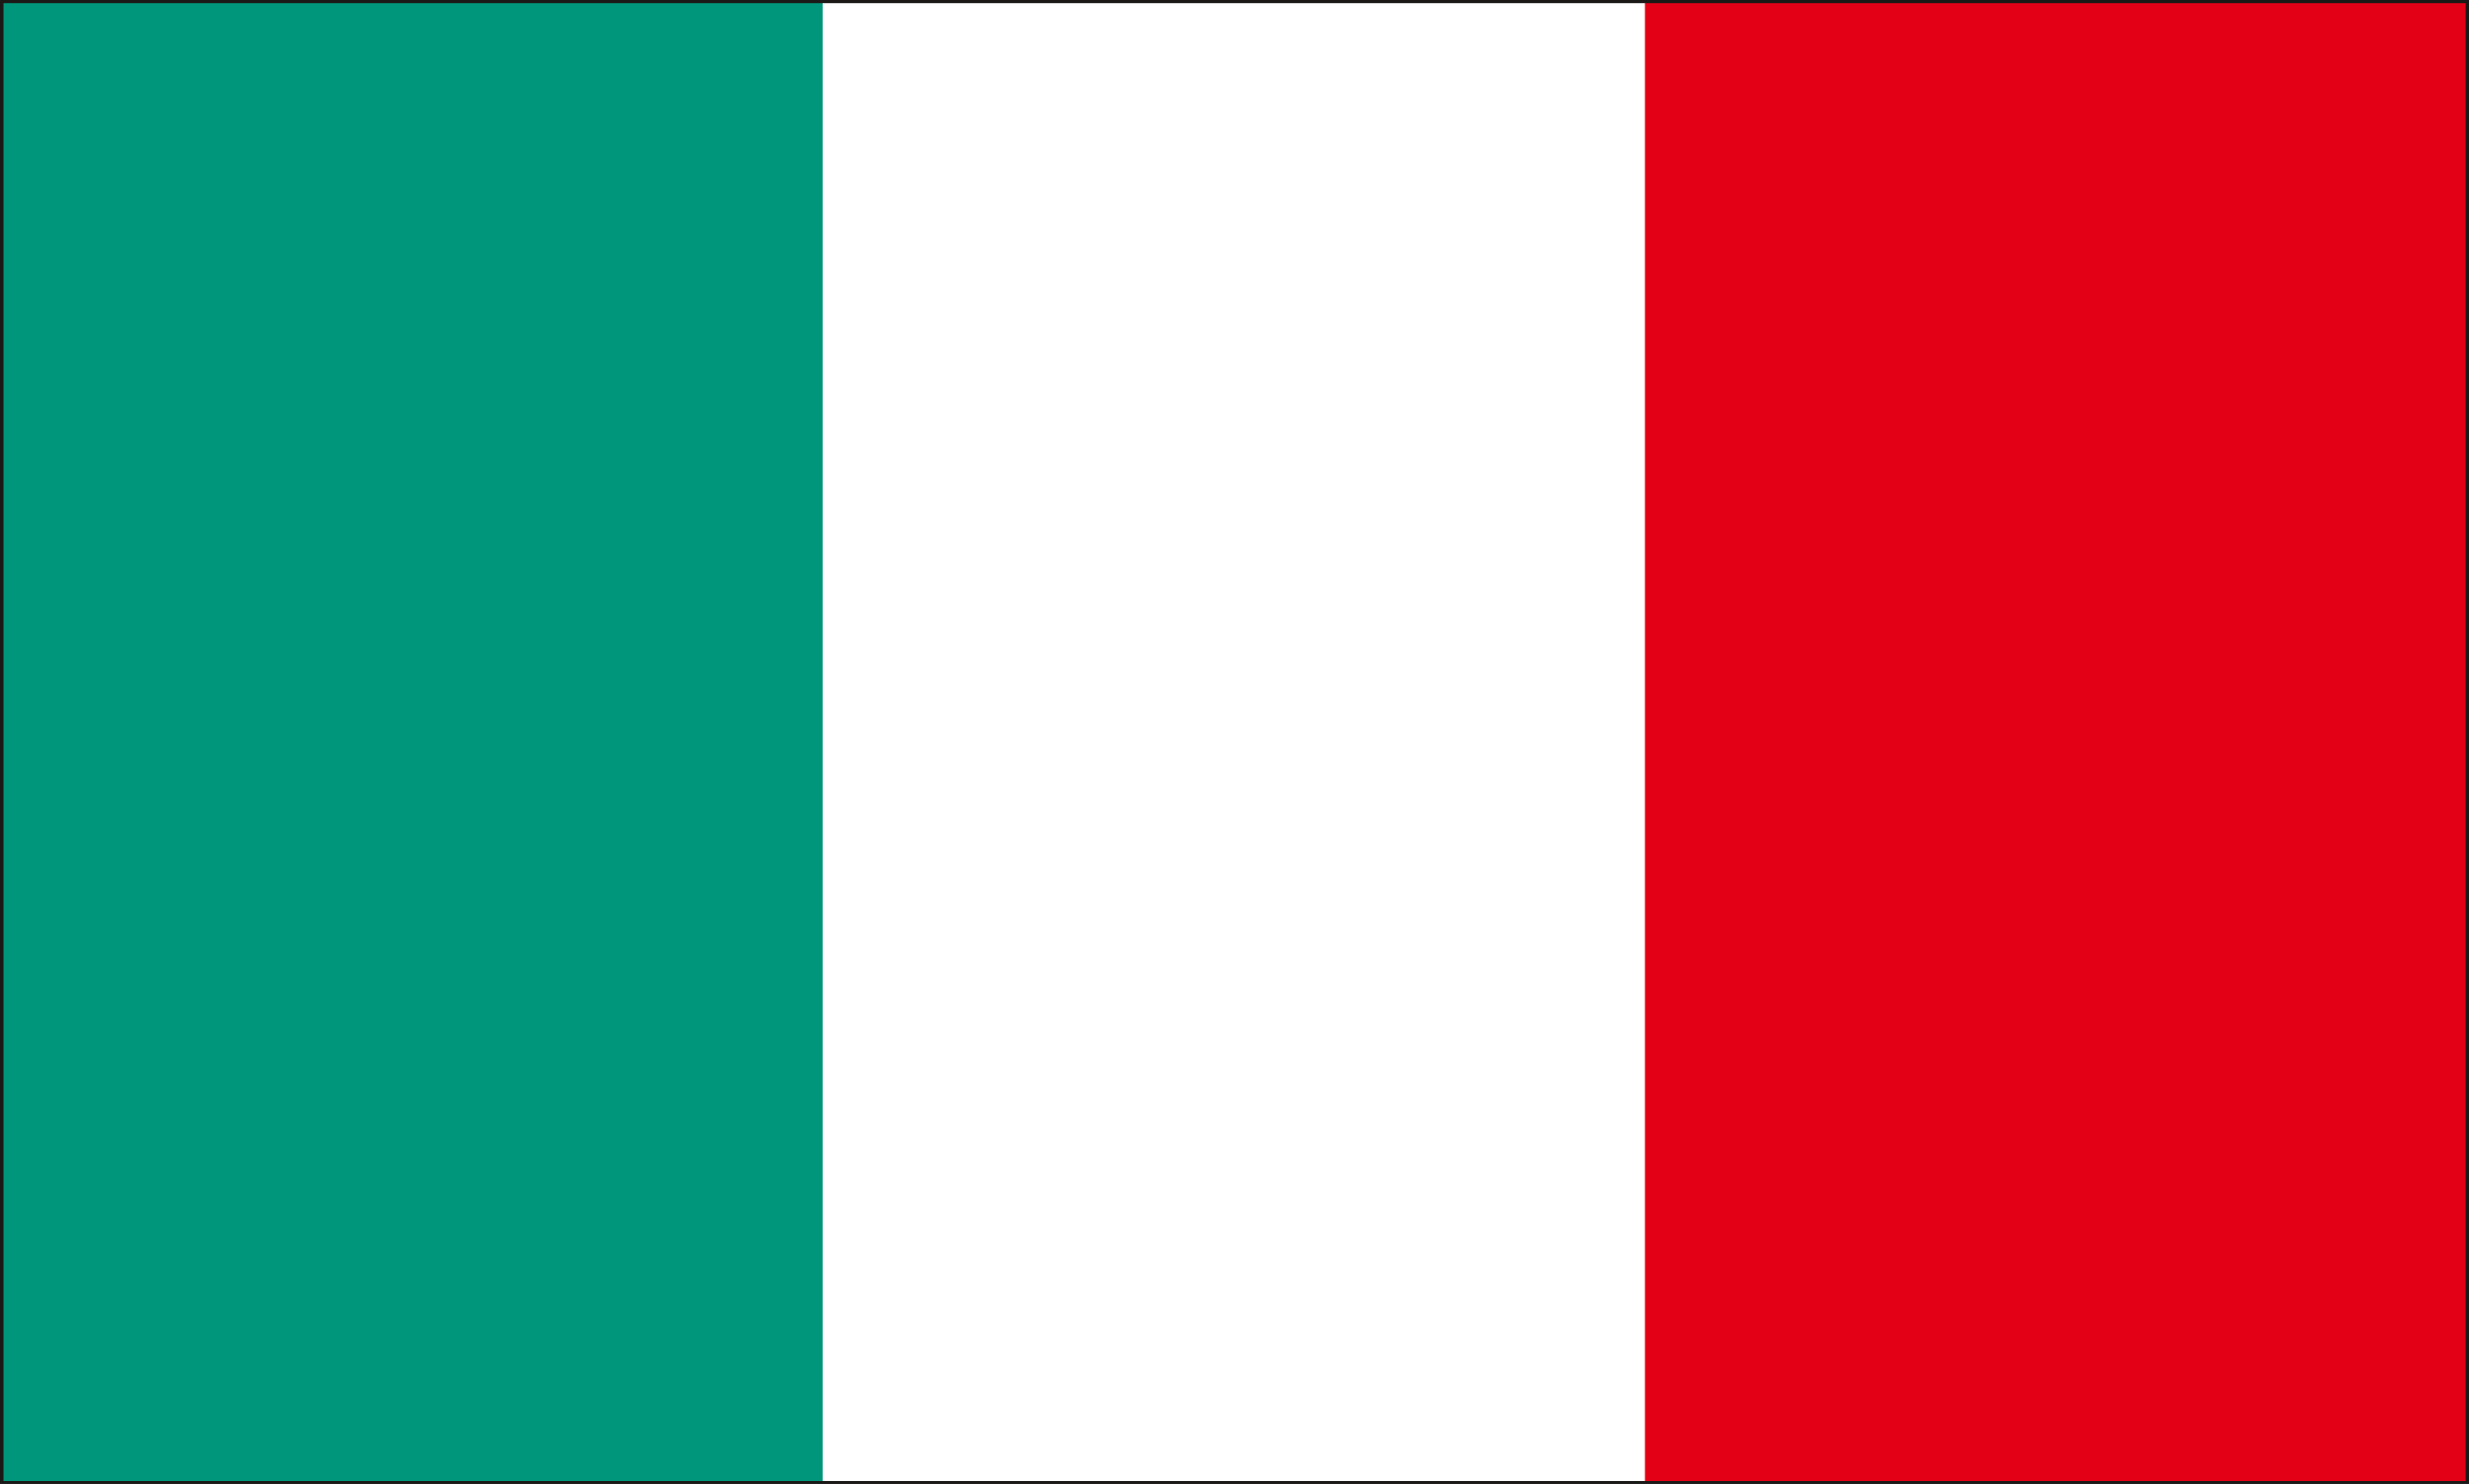<svg xmlns="http://www.w3.org/2000/svg" xml:space="preserve" width="587.036" height="93.37mm" fill-rule="evenodd" stroke-linejoin="round" stroke-width="28.222" preserveAspectRatio="xMidYMid" version="1.2" viewBox="0 0 15532 9337"><rect x="0" y="0" width="15532" height="9337" fill="#333333" stroke="none"/><defs class="ClipPathGroup"><clipPath id="a" clipPathUnits="userSpaceOnUse"><path d="M0 0h15532v9337H0z"/></clipPath></defs><g class="SlideGroup"><g class="Slide" clip-path="url(#a)"><g class="Page"><g class="com.sun.star.drawing.PolyPolygonShape"><path fill="none" d="M10 8h15515v9324H10z" class="BoundingBox"/><path fill="#FFF" d="M10 8h15513v9323H10V8Zm0 0Z"/></g><g class="com.sun.star.drawing.PolyPolygonShape"><path fill="none" d="M10 8h5166v9324H10z" class="BoundingBox"/><path fill="#00967B" d="M10 8h5165v9323H10V8Z"/></g><g class="com.sun.star.drawing.PolyPolygonShape"><path fill="none" d="M10348 8h5176v9324h-5176z" class="BoundingBox"/><path fill="#E30016" d="M10348 8h5175v9323h-5175V8Z"/></g><g fill="none" class="com.sun.star.drawing.PolyPolygonShape"><path d="M-2-4h15539v9348H-2z" class="BoundingBox"/><path stroke="#1B1918" stroke-linejoin="miter" stroke-width="24" d="M10 8h15513v9323H10V8Z"/></g></g></g></g></svg>
